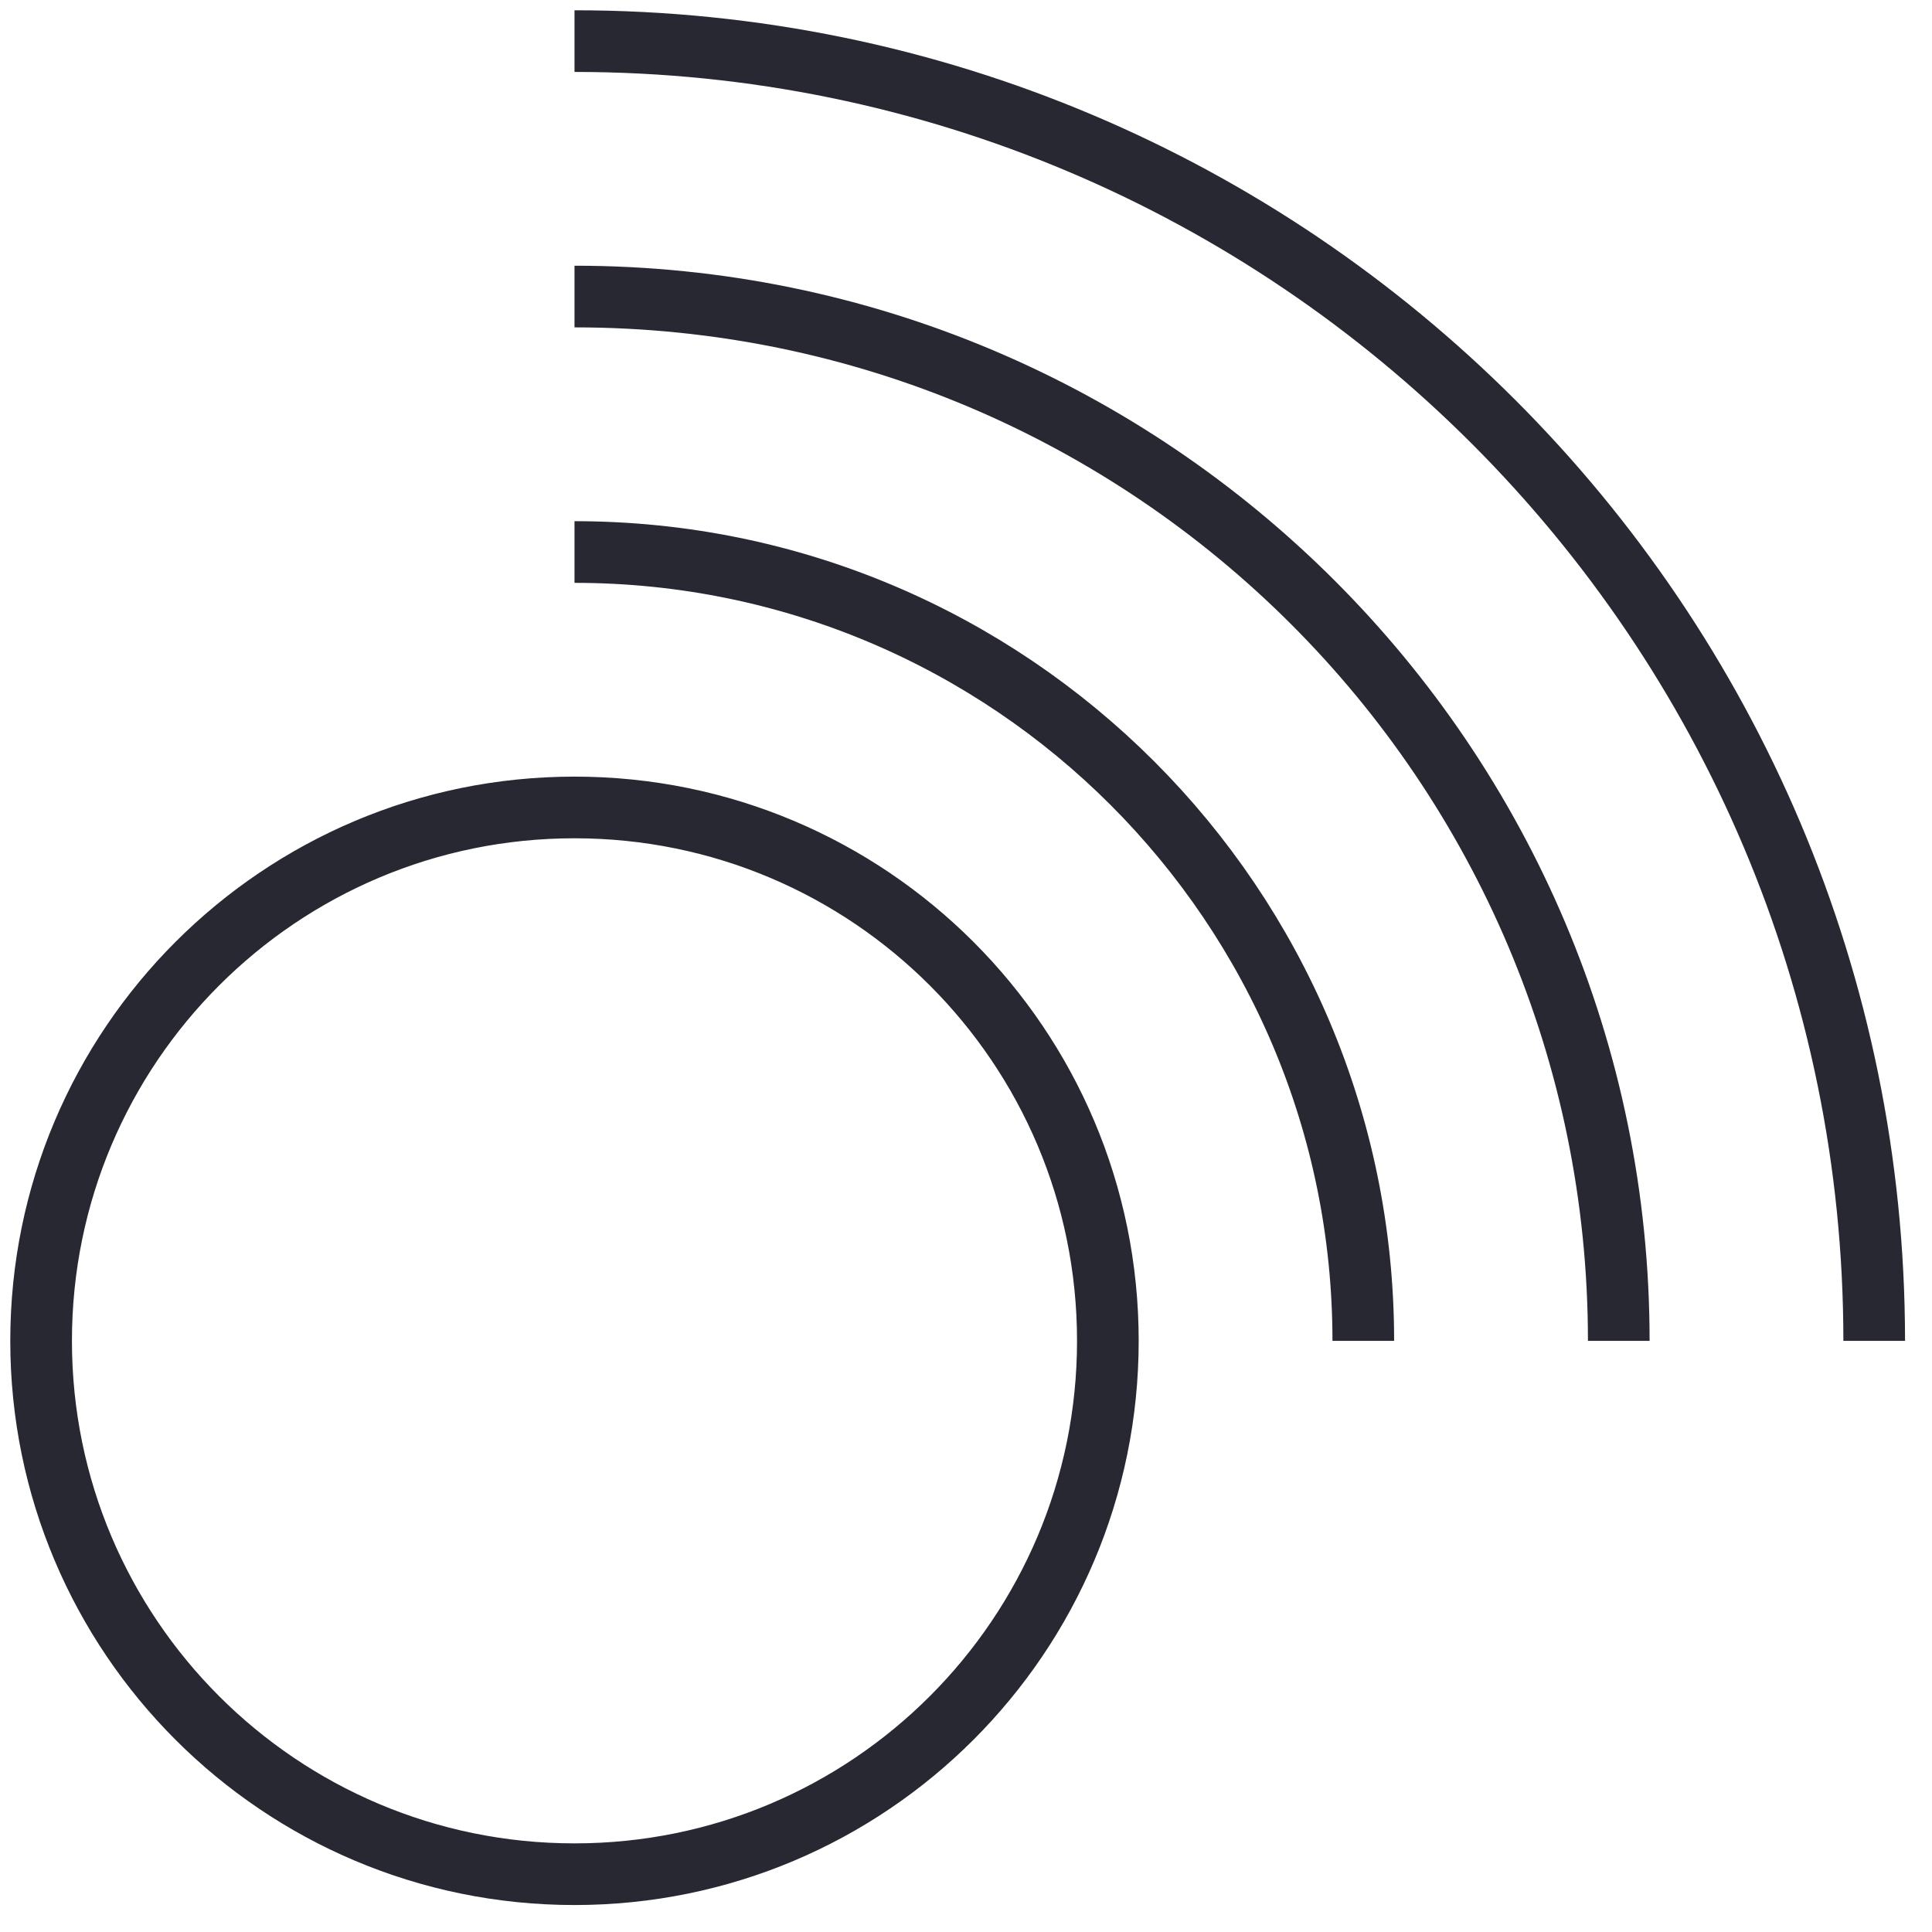 <?xml version="1.0" encoding="utf-8"?>
<svg xmlns="http://www.w3.org/2000/svg" fill="none" height="100%" overflow="visible" preserveAspectRatio="none" style="display: block;" viewBox="0 0 47 47" width="100%">
<path d="M13.976 13.429C24.574 13.429 33.165 22.02 33.165 32.619M13.976 7.214C28.006 7.214 39.38 18.588 39.38 32.619M13.976 1C31.438 1 45.594 15.156 45.594 32.619M26.951 32.619C26.951 39.785 21.142 45.594 13.976 45.594C6.809 45.594 1 39.785 1 32.619C1 25.452 6.809 19.643 13.976 19.643C21.142 19.643 26.951 25.452 26.951 32.619Z" id="Vector" stroke="#282832" stroke-width="1.5"/>
</svg>